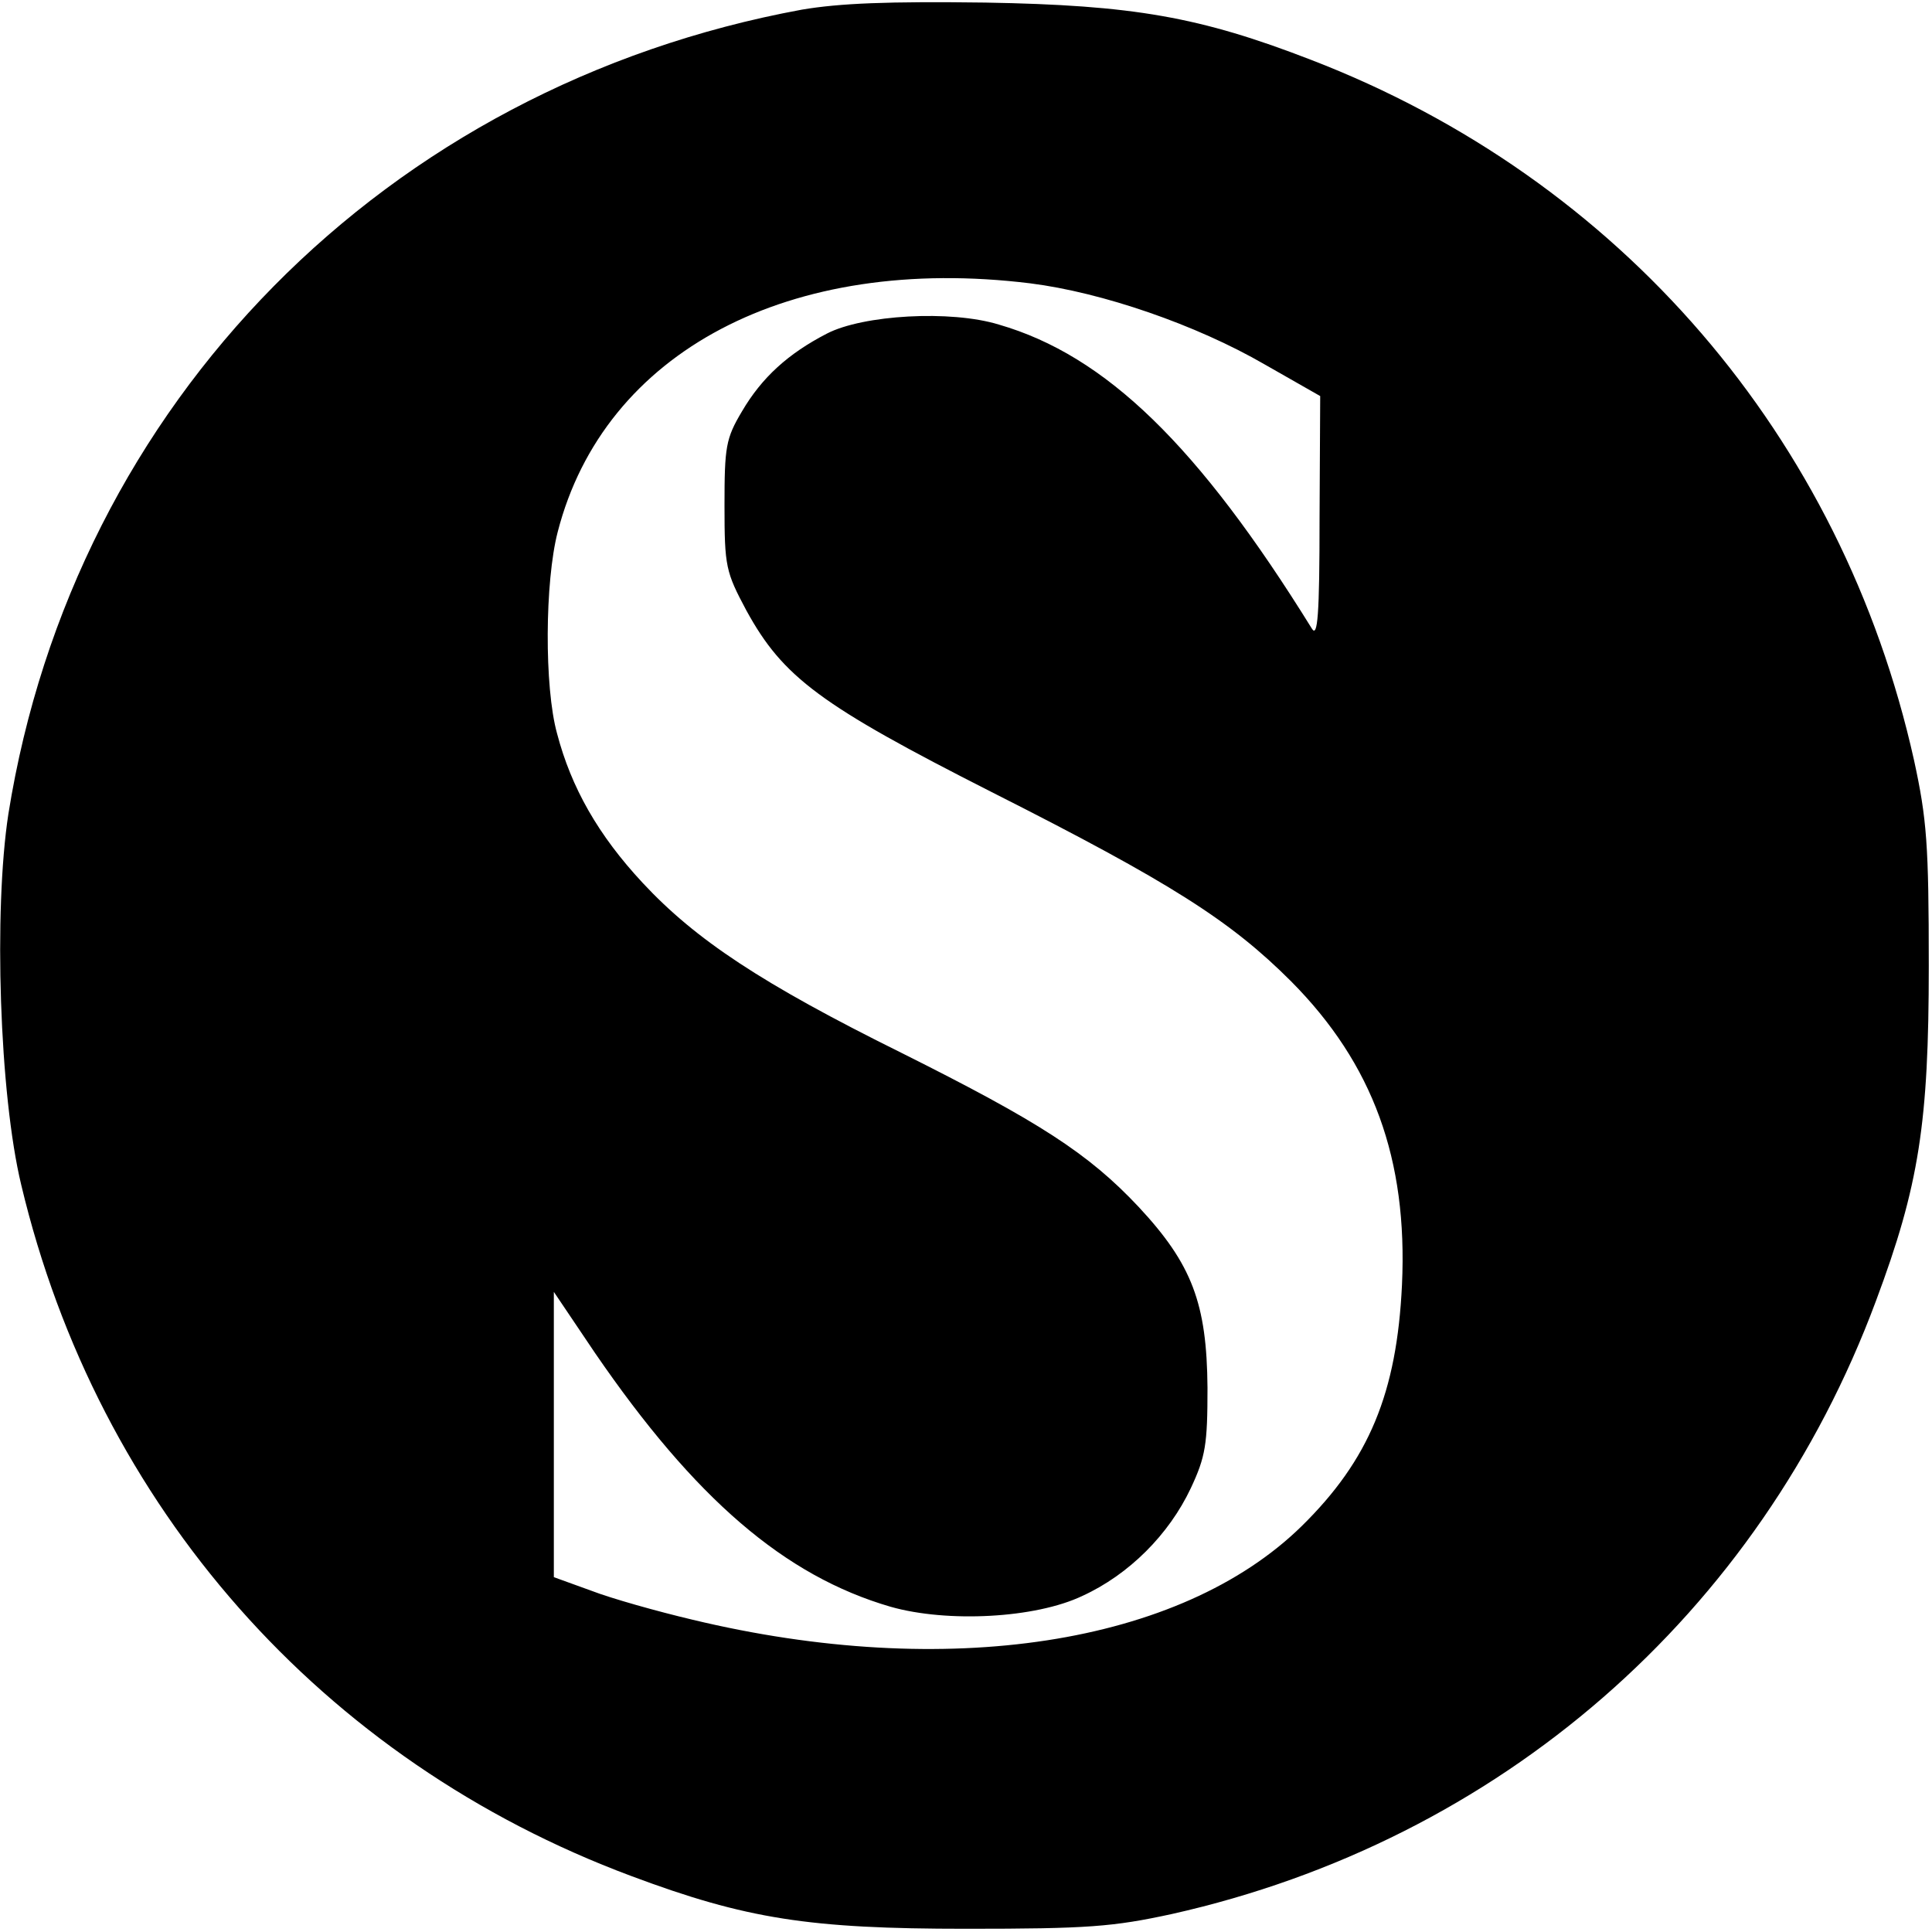<?xml version="1.0" standalone="no"?>
<!DOCTYPE svg PUBLIC "-//W3C//DTD SVG 20010904//EN"
 "http://www.w3.org/TR/2001/REC-SVG-20010904/DTD/svg10.dtd">
<svg version="1.0" xmlns="http://www.w3.org/2000/svg"
 width="300pt" height="300pt" viewBox="0 0 300 300"
 preserveAspectRatio="xMidYMid meet">
<g transform="translate(0,300) scale(0.1,-0.1)"
fill="#000000" stroke="none">
<path d="M1245 2985 c-646 -119 -1130 -610 -1232 -1249 -23 -150 -14 -435 20
-576 119 -500 467 -894 947 -1073 179 -67 277 -82 520 -82 189 0 228 3 320 23
508 114 912 465 1093 952 67 179 82 277 82 520 0 189 -3 228 -23 320 -112 502
-456 902 -936 1087 -173 67 -276 85 -506 89 -151 2 -226 -1 -285 -11z m355
-425 c111 -14 257 -64 364 -126 l86 -49 -1 -190 c0 -151 -3 -186 -12 -171
-176 284 -320 424 -486 472 -75 23 -211 15 -267 -14 -60 -31 -101 -68 -132
-121 -25 -42 -27 -55 -27 -146 0 -95 2 -103 34 -163 57 -104 115 -147 381
-282 279 -141 371 -200 465 -294 127 -128 181 -276 172 -471 -8 -168 -51 -272
-156 -375 -188 -184 -551 -240 -946 -145 -55 13 -126 33 -157 45 l-58 21 0
222 0 221 64 -95 c155 -226 294 -346 459 -394 88 -25 225 -18 298 17 72 33
134 95 168 167 23 49 26 68 26 156 -1 131 -24 192 -107 281 -78 83 -154 132
-368 239 -218 108 -320 176 -402 264 -69 74 -111 148 -133 232 -20 72 -19 236
1 313 72 280 360 432 734 386z"/>
</g>
</svg>
